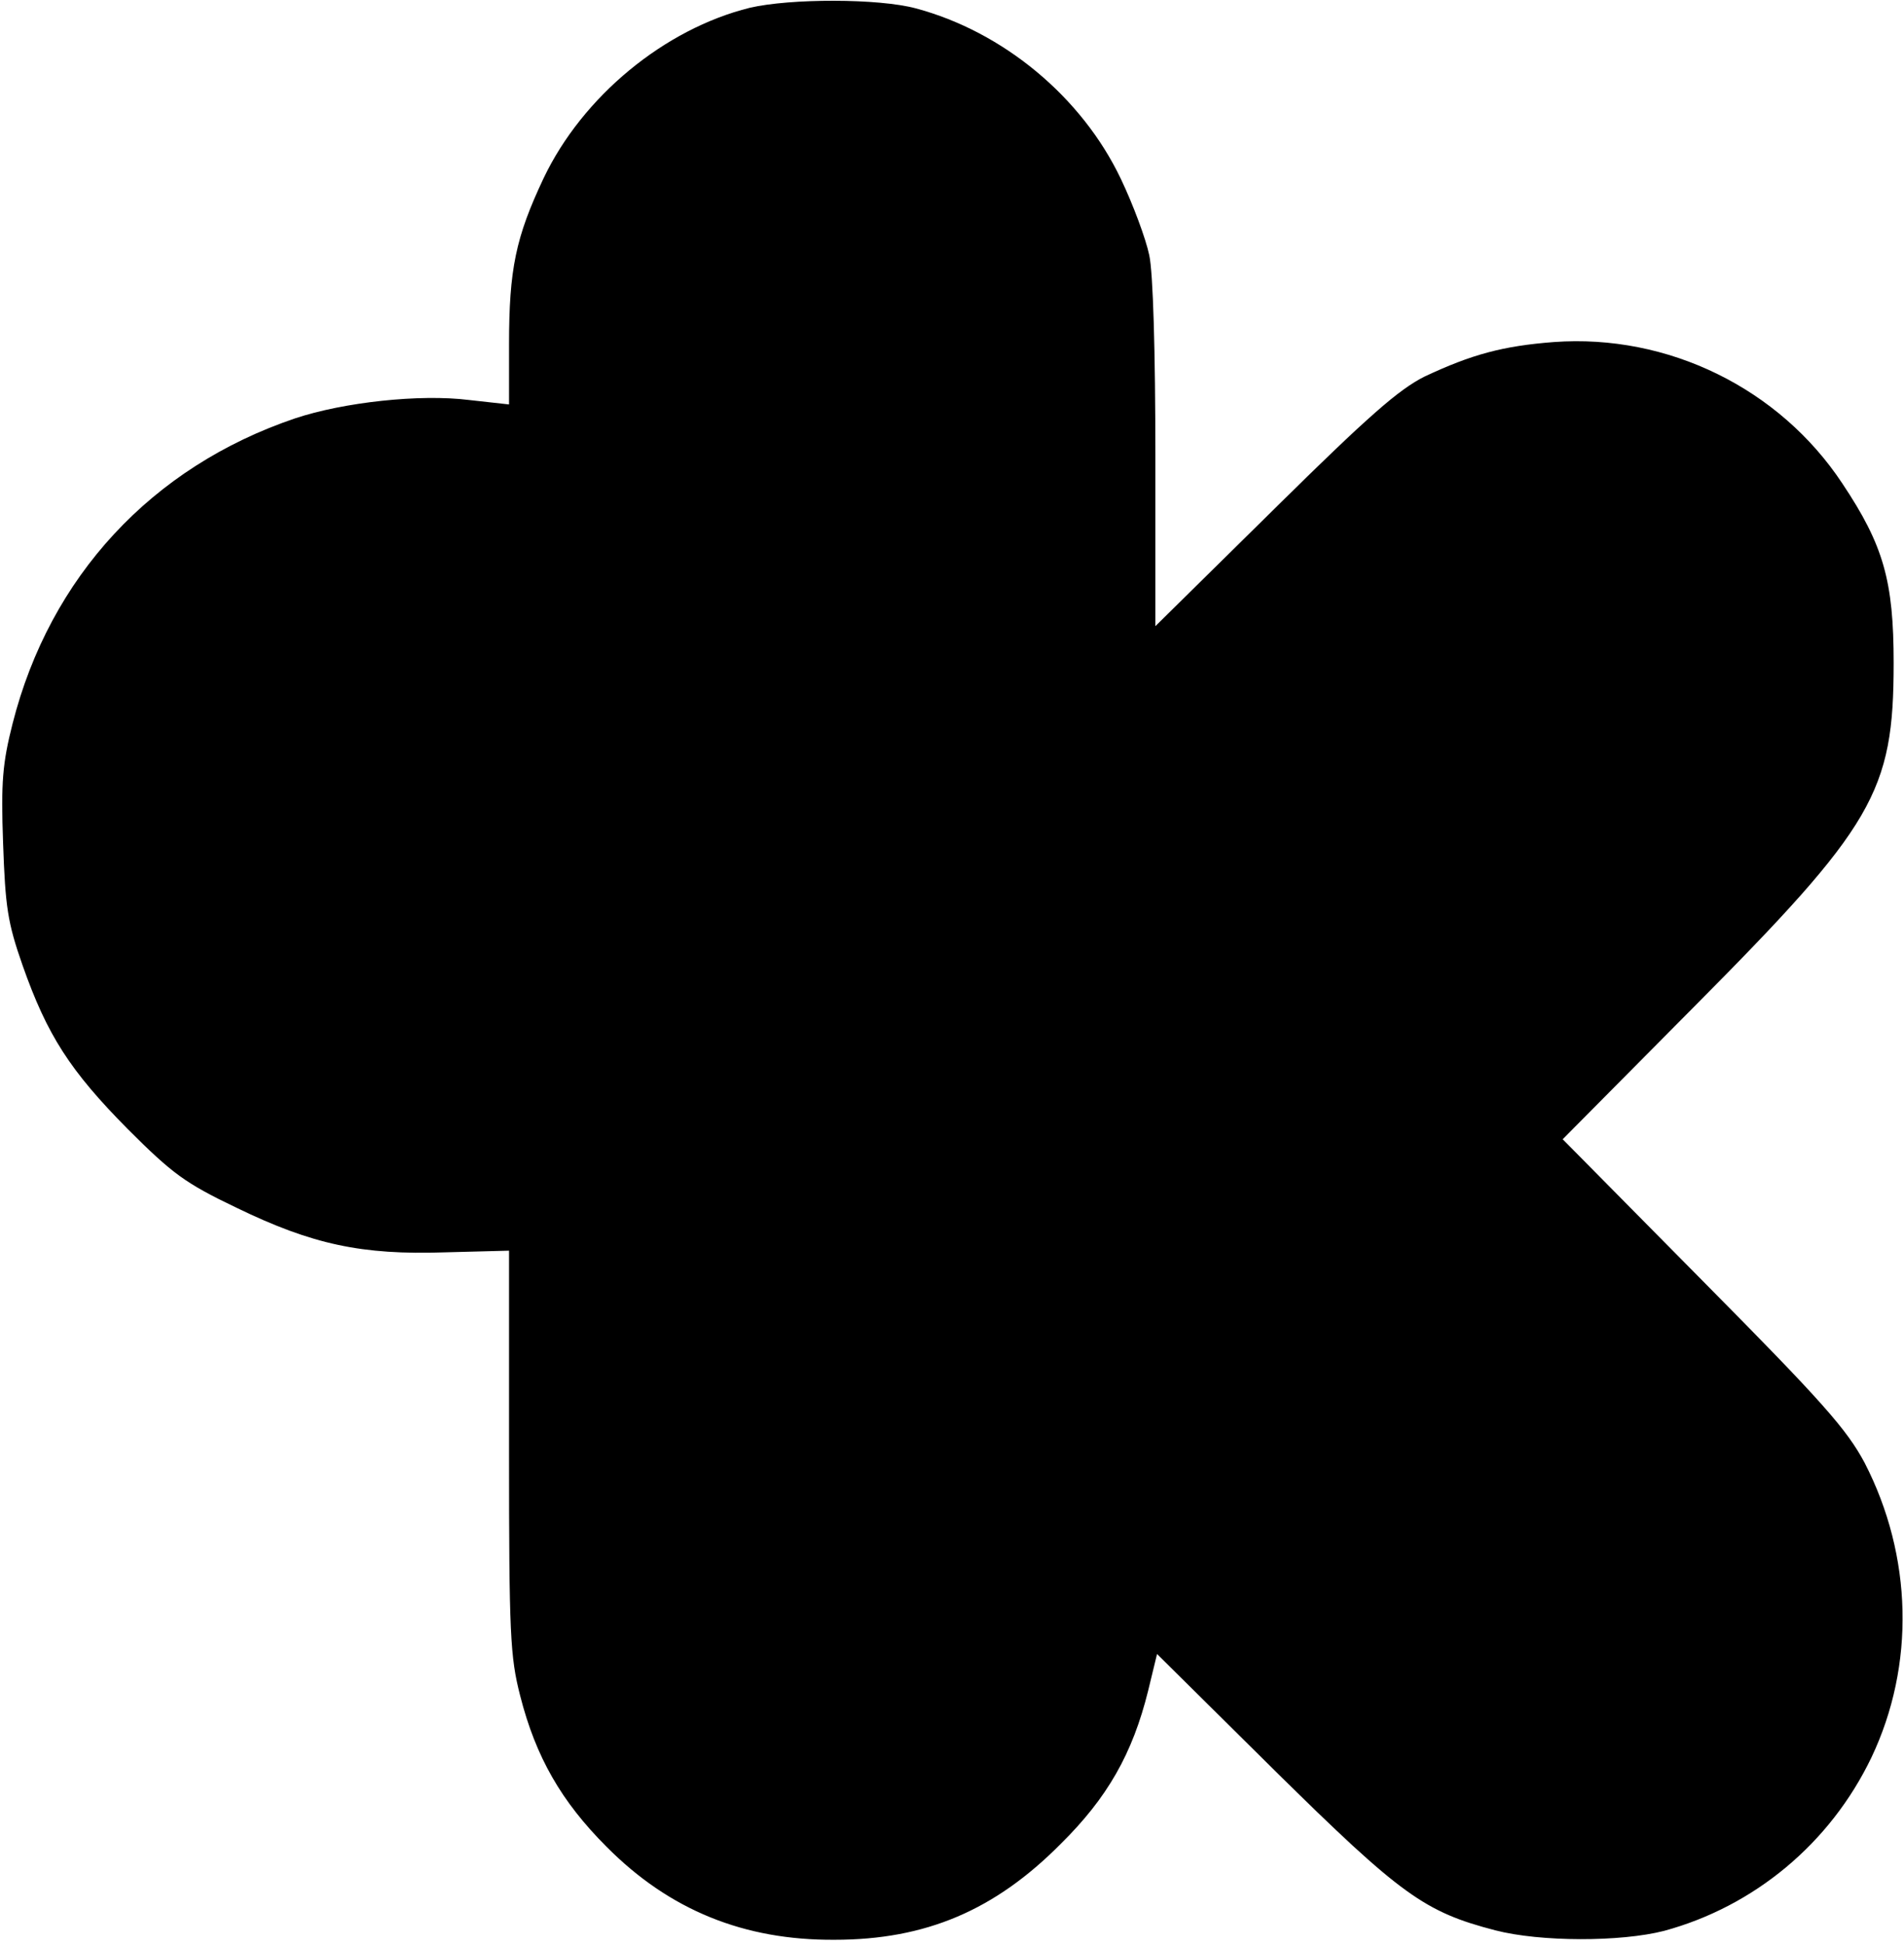 <?xml version="1.0" encoding="UTF-8" standalone="yes"?>
<svg version="1.0" xmlns="http://www.w3.org/2000/svg" width="340.825" height="348.093" viewBox="0 0 341 349" preserveAspectRatio="xMidYMid meet">
  <g transform="translate(0,349) scale(0.1,-0.1)" fill="#000000" stroke="none">
    <path d="M1342 3476 c-153 -38 -300 -159 -370 -306 -50 -106 -62 -163 -62
-299 l0 -107 -72 8 c-88 11 -225 -4 -312 -33 -257 -87 -440 -284 -507 -548
-18 -71 -21 -105 -17 -215 4 -114 8 -142 35 -219 44 -125 85 -189 189 -294 80
-80 103 -97 195 -141 136 -66 225 -85 374 -80 l115 3 0 -361 c0 -327 2 -368
20 -438 28 -110 74 -190 155 -271 113 -114 247 -168 409 -167 164 0 288 53
406 172 84 83 129 162 157 275 l16 66 211 -209 c227 -224 269 -254 396 -287
81 -21 225 -21 303 -1 162 44 298 157 372 311 79 166 74 362 -12 529 -32 60
-75 109 -290 326 l-252 255 233 235 c326 328 361 388 361 620 0 147 -18 211
-92 322 -113 171 -313 269 -518 254 -91 -7 -147 -22 -232 -62 -46 -23 -101
-71 -270 -238 l-213 -210 0 307 c0 182 -4 328 -11 359 -6 29 -29 91 -51 137
-70 147 -211 264 -368 306 -67 18 -225 18 -298 1z"/>
  </g>
</svg>